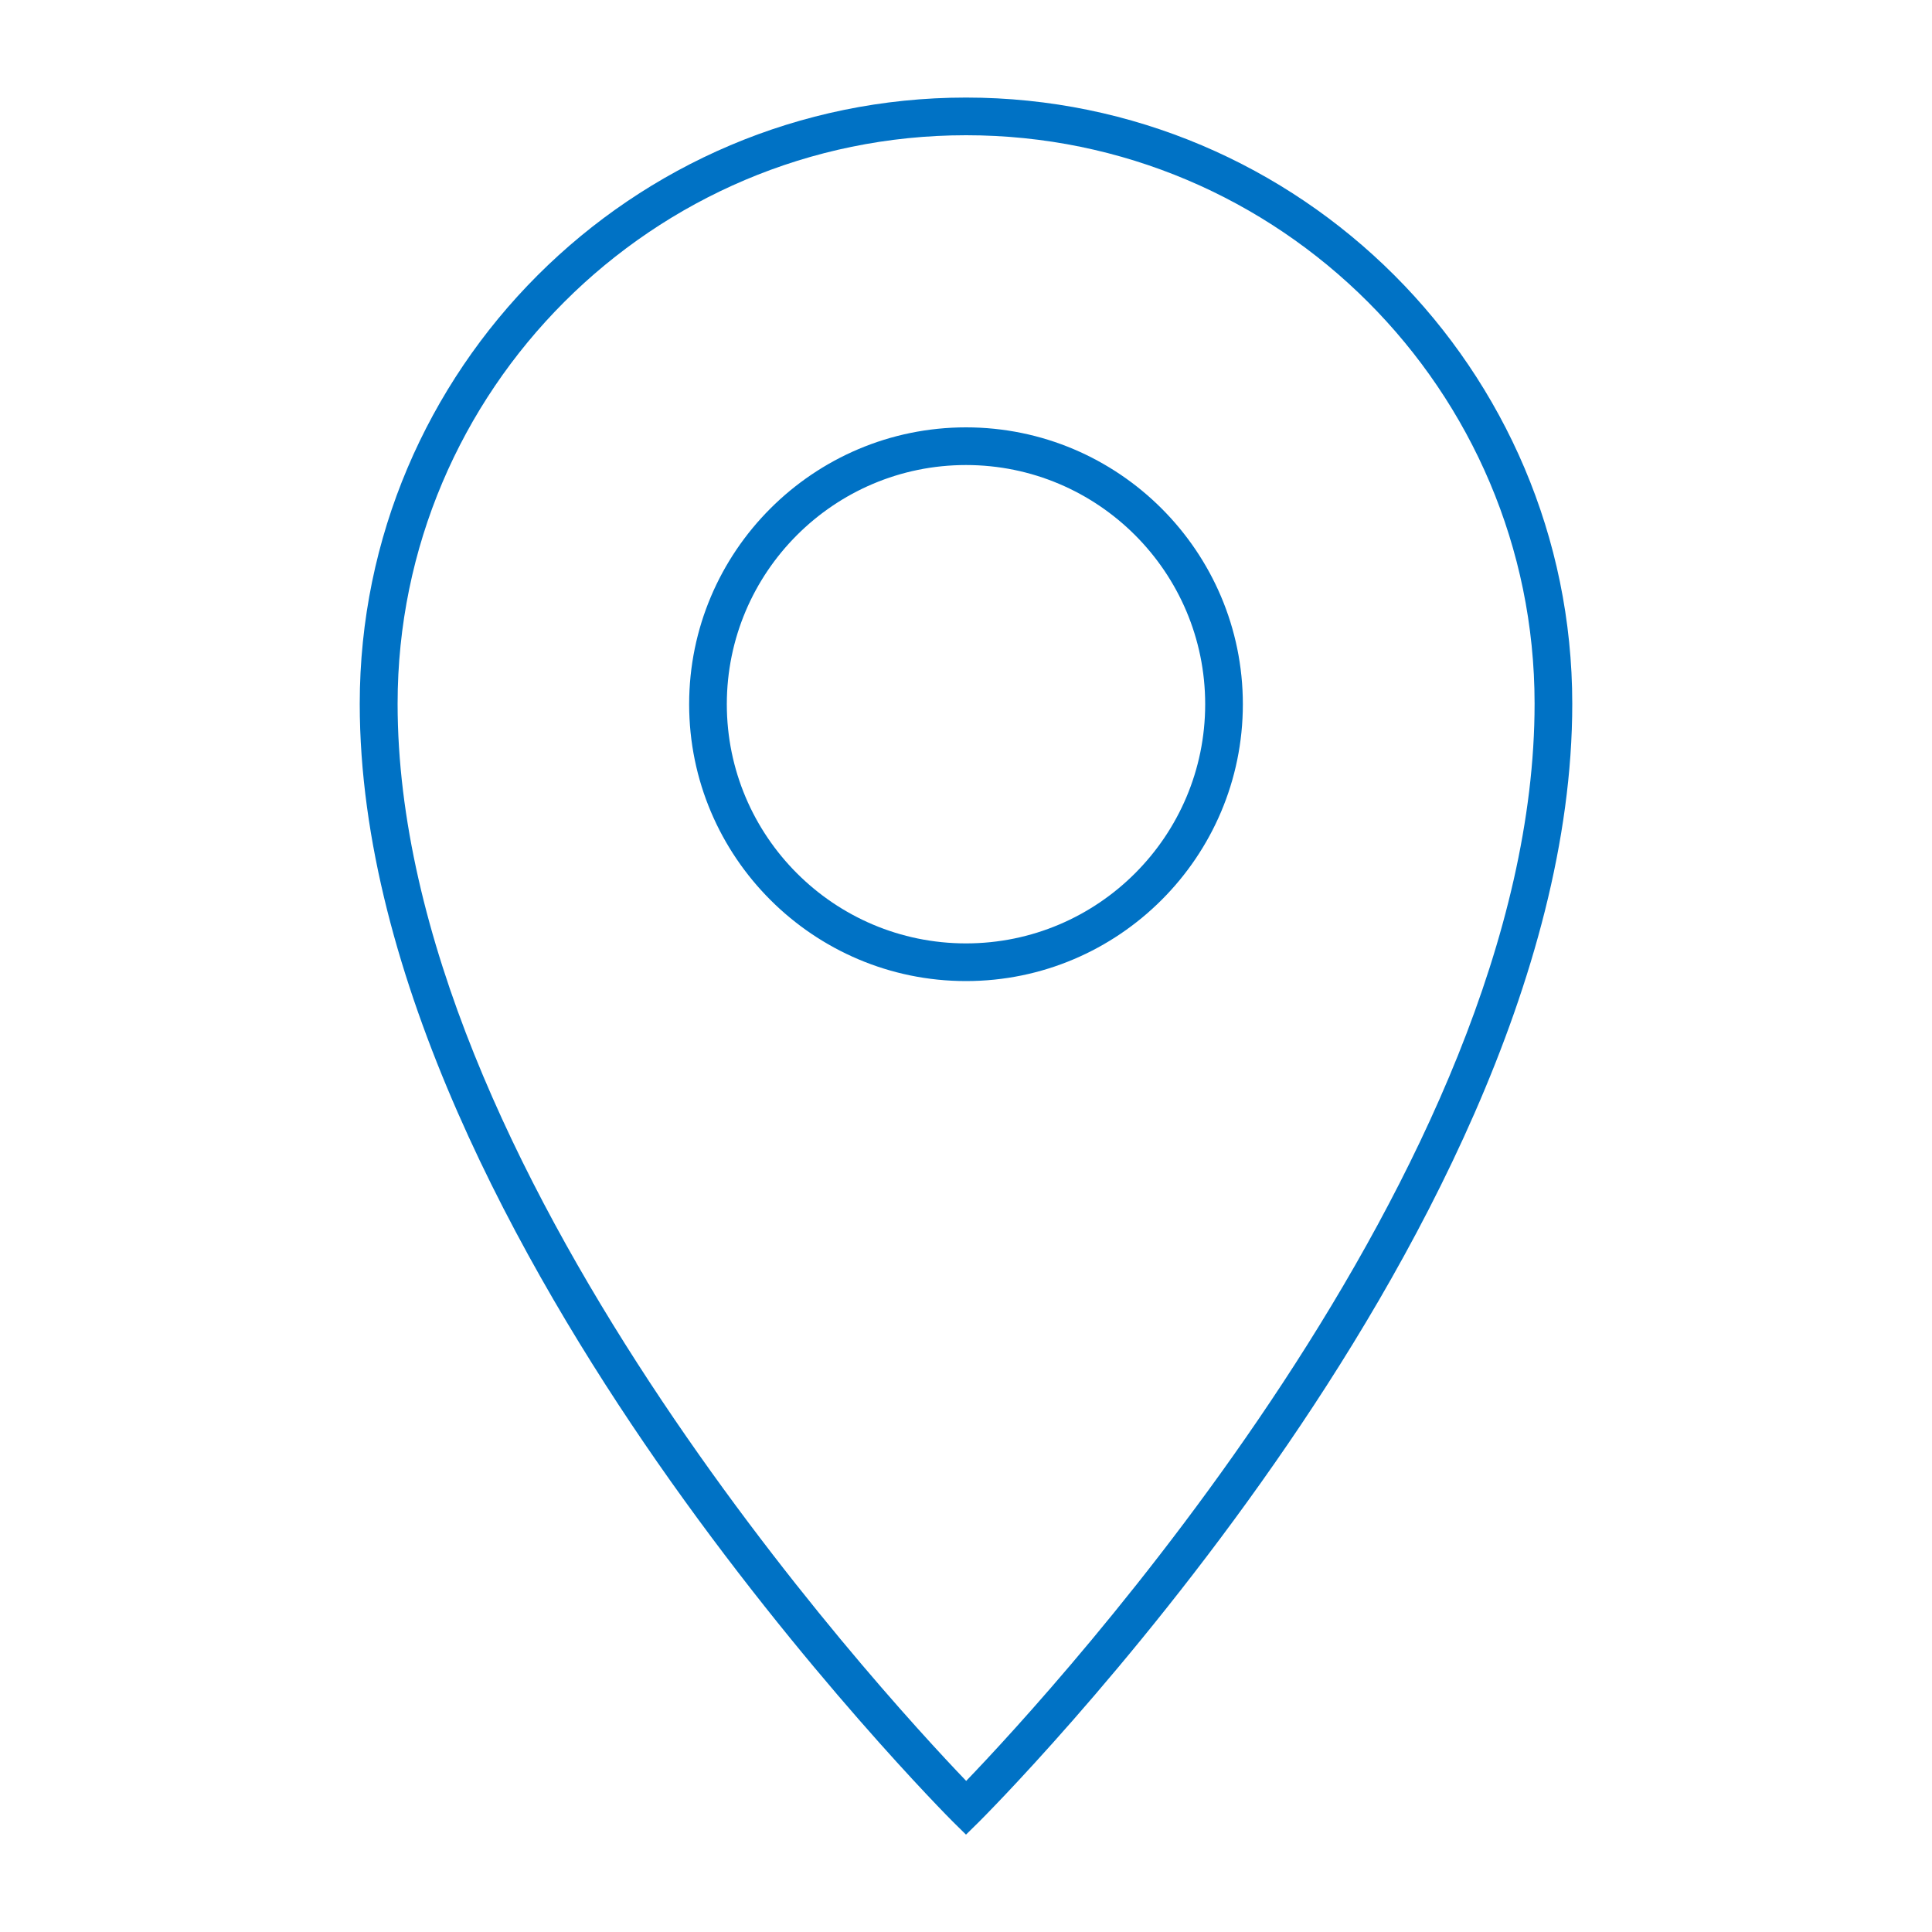 <?xml version="1.0" encoding="UTF-8"?>
<svg id="Layer_1" data-name="Layer 1" xmlns="http://www.w3.org/2000/svg" viewBox="0 0 100 100">
  <defs>
    <style>
      .cls-1 {
        fill: #0072c5;
      }
    </style>
  </defs>
  <path class="cls-1" d="M50,94.96l-.69-.68c-.08-.08-7.75-7.76-15.31-18.63-7.01-10.09-15.38-25.08-15.38-39.22,0-17.3,14.08-31.38,31.38-31.38s31.38,14.08,31.38,31.38c0,14.21-8.36,29.2-15.38,39.27-7.56,10.86-15.24,18.51-15.31,18.58l-.69.68ZM50,7c-16.22,0-29.42,13.2-29.42,29.42,0,23.93,24.93,51.07,29.43,55.76,4.5-4.68,29.42-31.71,29.42-55.76,0-16.22-13.2-29.42-29.42-29.42Z"/>
  <path class="cls-1" d="M50,50.78c-7.9,0-14.33-6.43-14.33-14.33s6.43-14.33,14.33-14.33,14.33,6.43,14.33,14.33-6.43,14.33-14.33,14.33ZM50,24.07c-6.83,0-12.38,5.55-12.38,12.38s5.55,12.38,12.38,12.38,12.38-5.55,12.38-12.38-5.55-12.38-12.38-12.38Z"/>
</svg>